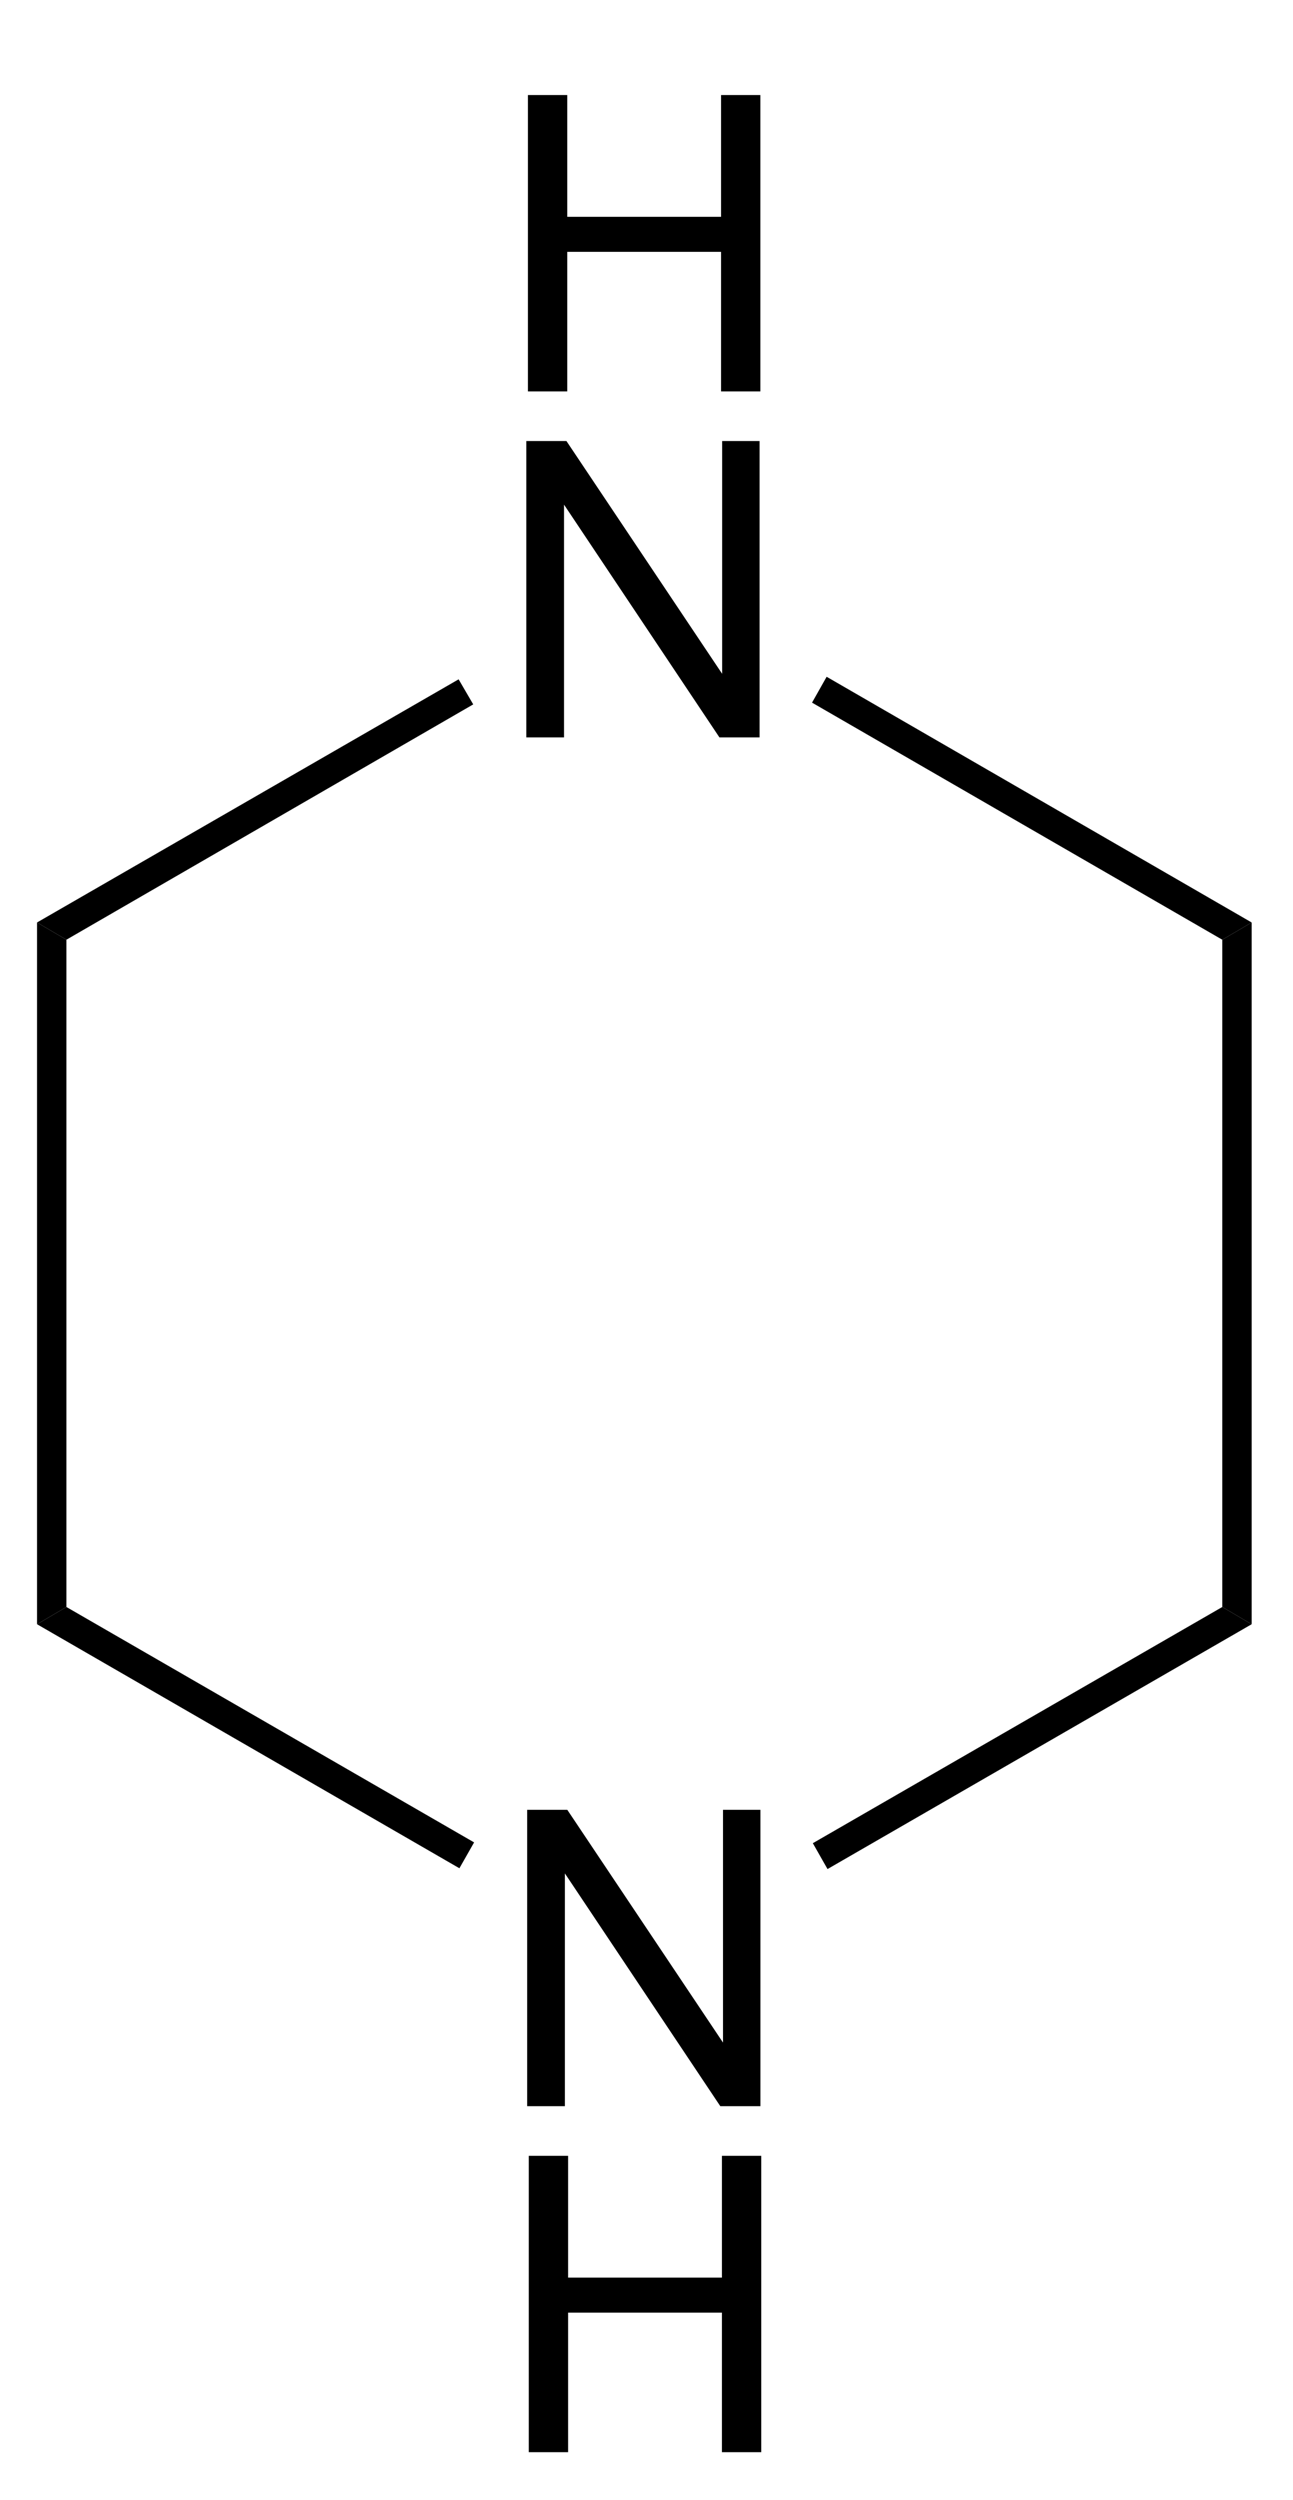 <?xml version="1.0" encoding="UTF-8"?>
<svg xmlns="http://www.w3.org/2000/svg" xmlns:xlink="http://www.w3.org/1999/xlink" width="75pt" height="145pt" viewBox="0 0 75 145" version="1.1">
<defs>
<g>
<symbol overflow="visible" id="glyph0-0">
<path style="stroke:none;" d="M 3 0 L 3 -15 L 15 -15 L 15 0 Z M 3.375 -0.375 L 14.625 -0.375 L 14.625 -14.625 L 3.375 -14.625 Z M 3.375 -0.375 "/>
</symbol>
<symbol overflow="visible" id="glyph0-1">
<path style="stroke:none;" d="M 1.828 0 L 1.828 -17.188 L 4.156 -17.188 L 13.188 -3.688 L 13.188 -17.188 L 15.359 -17.188 L 15.359 0 L 13.031 0 L 4.016 -13.5 L 4.016 0 Z M 1.828 0 "/>
</symbol>
<symbol overflow="visible" id="glyph0-2">
<path style="stroke:none;" d="M 1.922 0 L 1.922 -17.188 L 4.203 -17.188 L 4.203 -10.125 L 13.125 -10.125 L 13.125 -17.188 L 15.406 -17.188 L 15.406 0 L 13.125 0 L 13.125 -8.094 L 4.203 -8.094 L 4.203 0 Z M 1.922 0 "/>
</symbol>
</g>
</defs>
<g id="surface1">
<g style="fill:rgb(0%,0%,0%);fill-opacity:1;">
  <use xlink:href="#glyph0-1" x="28.75" y="122.15"/>
</g>
<g style="fill:rgb(0%,0%,0%);fill-opacity:1;">
  <use xlink:href="#glyph0-2" x="28.75" y="142.217"/>
</g>
<g style="fill:rgb(0%,0%,0%);fill-opacity:1;">
  <use xlink:href="#glyph0-2" x="28.7" y="22.7"/>
</g>
<g style="fill:rgb(0%,0%,0%);fill-opacity:1;">
  <use xlink:href="#glyph0-1" x="28.7" y="42.767"/>
</g>
<path style=" stroke:none;fill-rule:nonzero;fill:rgb(0%,0%,0%);fill-opacity:1;" d="M 3.852 93.199 L 2.148 94.199 L 2.148 53.5 L 3.852 54.5 Z M 3.852 93.199 "/>
<path style=" stroke:none;fill-rule:nonzero;fill:rgb(0%,0%,0%);fill-opacity:1;" d="M 27.5 106.852 L 26.648 108.352 L 2.148 94.199 L 3.852 93.199 Z M 27.5 106.852 "/>
<path style=" stroke:none;fill-rule:nonzero;fill:rgb(0%,0%,0%);fill-opacity:1;" d="M 70.898 93.199 L 72.602 94.199 L 48 108.398 L 47.148 106.898 Z M 70.898 93.199 "/>
<path style=" stroke:none;fill-rule:nonzero;fill:rgb(0%,0%,0%);fill-opacity:1;" d="M 70.898 54.5 L 72.602 53.5 L 72.602 94.199 L 70.898 93.199 Z M 70.898 54.5 "/>
<path style=" stroke:none;fill-rule:nonzero;fill:rgb(0%,0%,0%);fill-opacity:1;" d="M 47.102 40.75 L 47.949 39.25 L 72.602 53.5 L 70.898 54.5 Z M 47.102 40.75 "/>
<path style=" stroke:none;fill-rule:nonzero;fill:rgb(0%,0%,0%);fill-opacity:1;" d="M 3.852 54.5 L 2.148 53.5 L 26.602 39.398 L 27.449 40.852 Z M 3.852 54.5 "/>
</g>
</svg>

